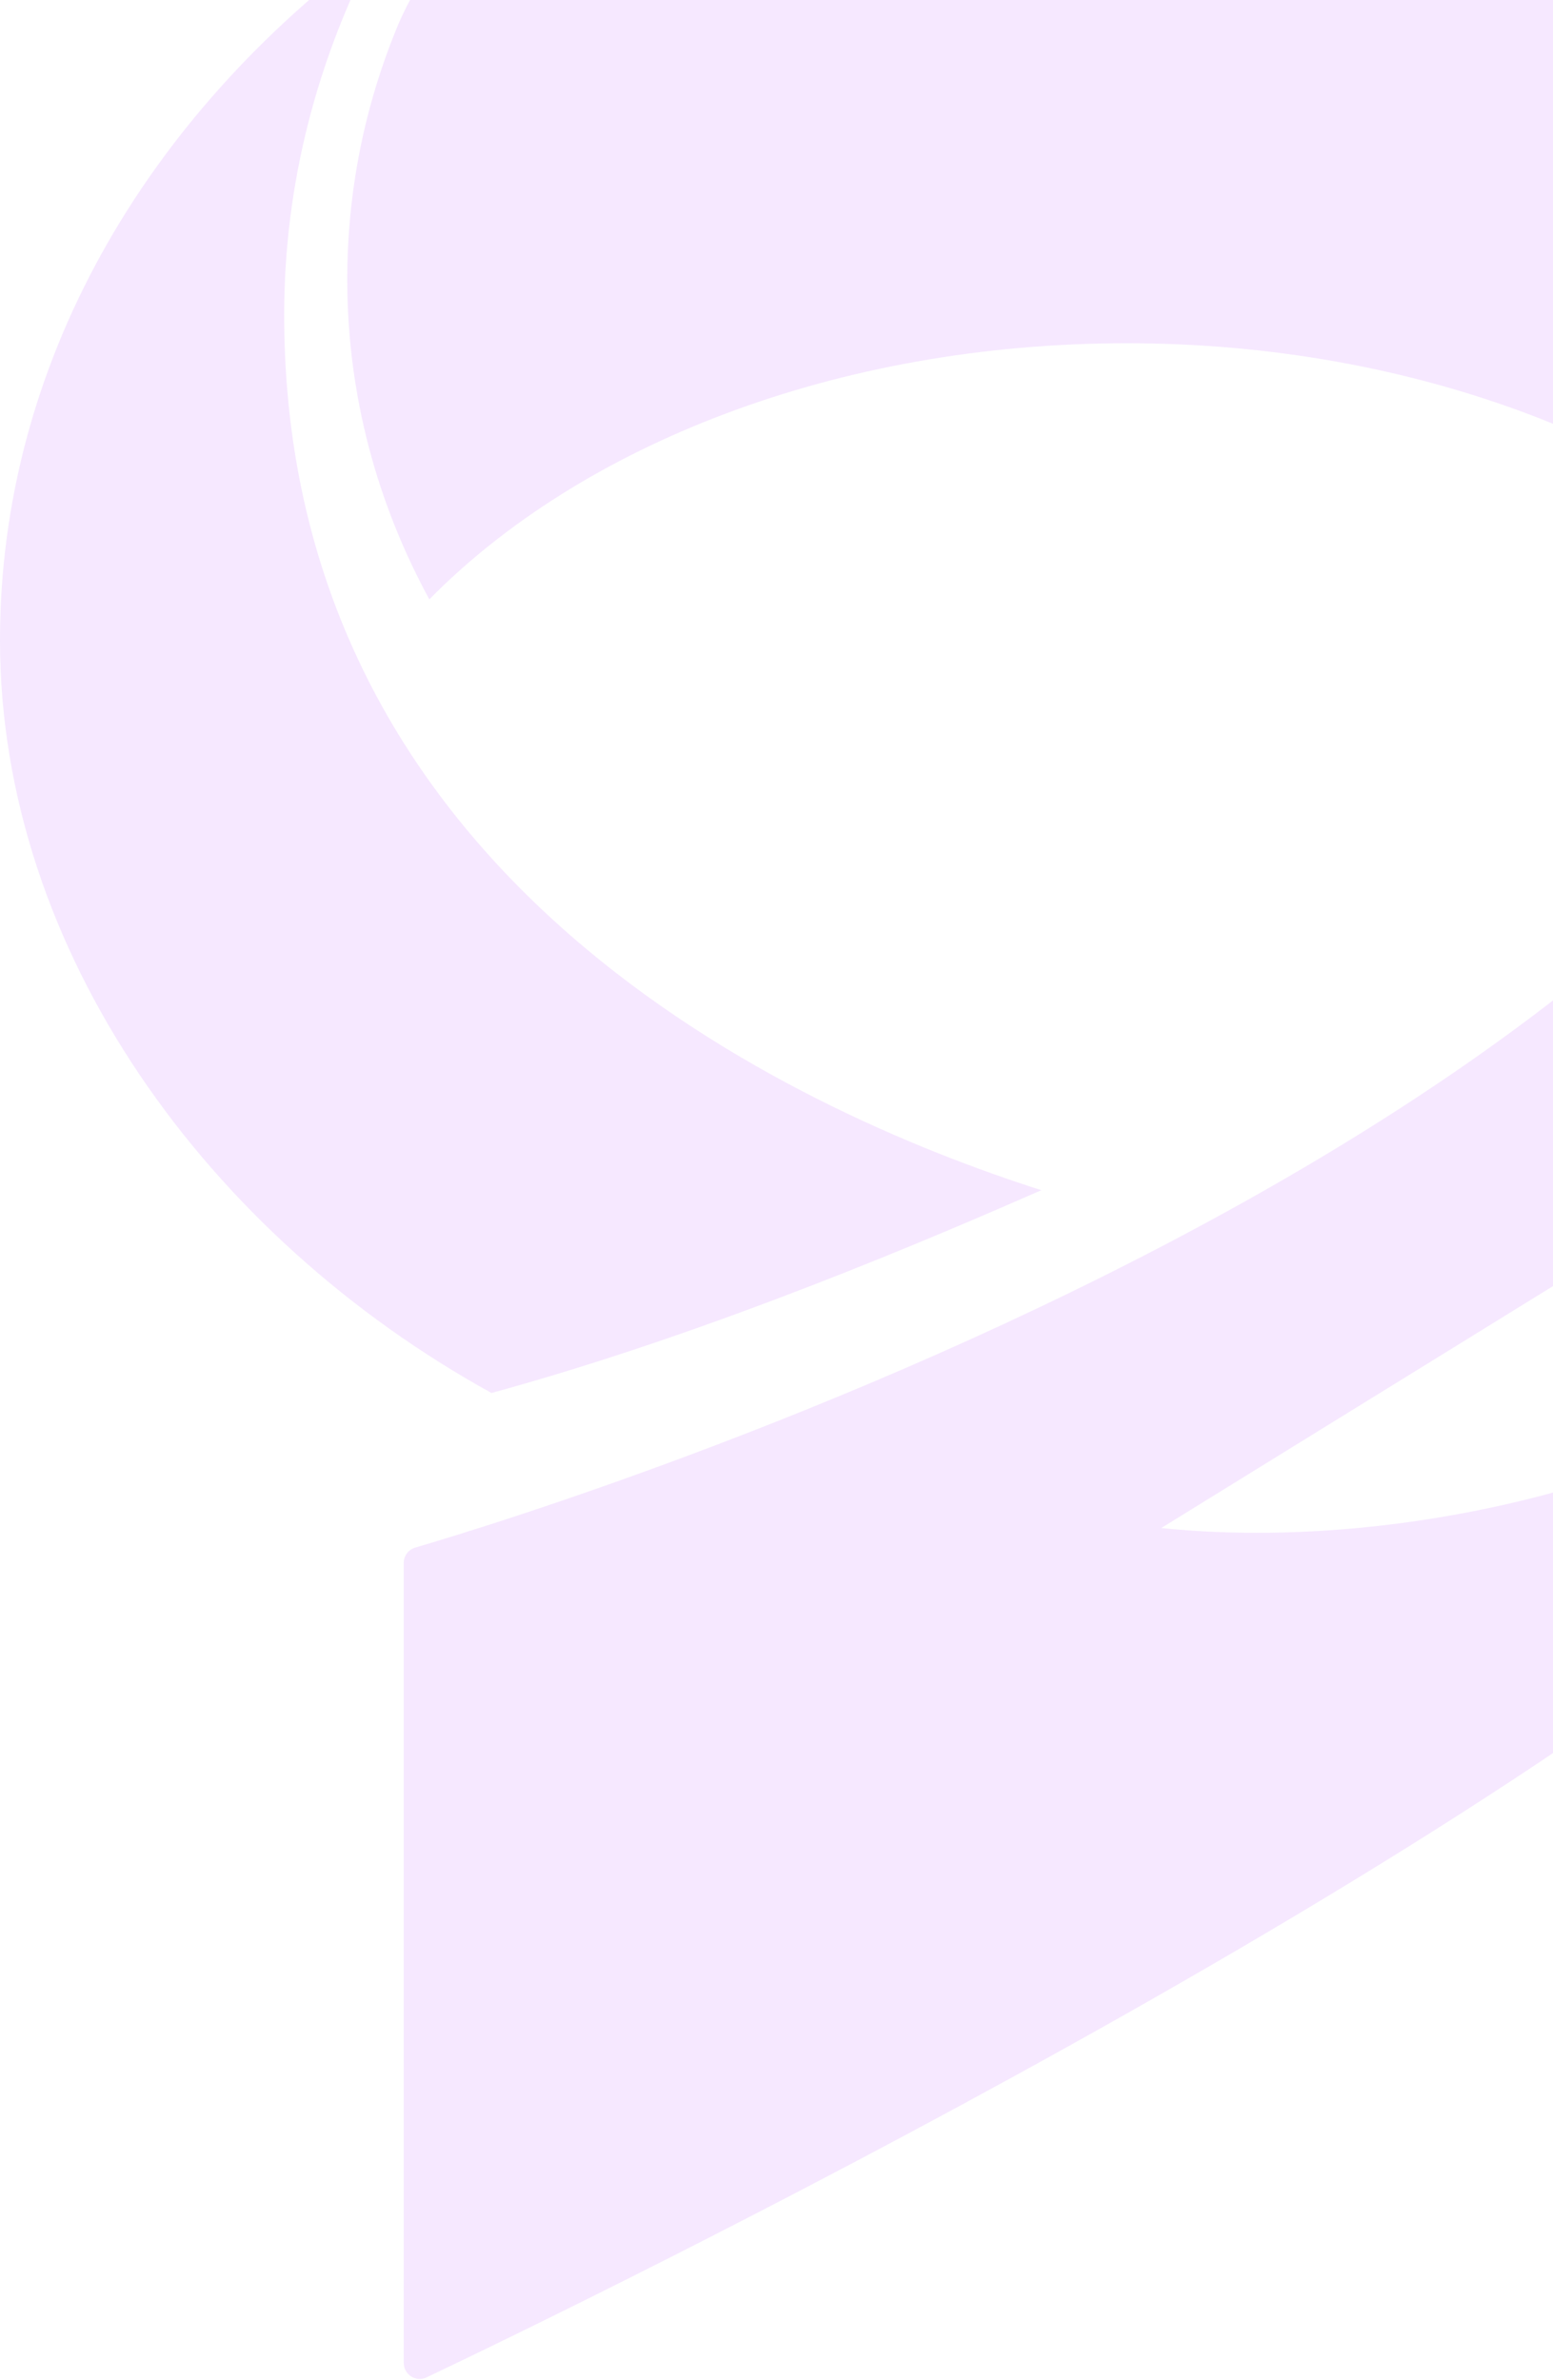 <svg width="760" height="1165" viewBox="0 0 760 1165" fill="none" xmlns="http://www.w3.org/2000/svg">
<g opacity="0.1">
<path d="M209.916 293.559C284.347 217.776 409.45 168.005 551.444 168.005C693.438 168.005 820.343 218.564 894.662 295.248C920.898 247.616 935.762 193.904 935.762 136.926C935.762 94.925 927.655 54.612 912.903 17.228C899.278 -17.229 873.379 -45.268 840.837 -62.947C757.622 -107.876 658.306 -134 551.557 -134C444.808 -134 348.982 -108.777 266.781 -65.311C234.013 -47.97 208.002 -20.044 193.926 14.3C178.387 52.473 169.941 93.686 169.941 136.814C169.941 193.116 184.467 246.265 210.141 293.446L209.916 293.559Z" fill="#A114FF"/>
<path d="M509.759 582.613C386.795 543.314 139.066 430.034 139.066 154.153C139.066 89.968 155.168 29.049 184.108 -26.352C71.166 57.088 0 178.363 0 313.376C0 465.504 101.794 605.246 240.522 681.817C349.974 651.864 459.875 604.345 509.759 582.5V582.613Z" fill="#A114FF"/>
<path d="M920.395 -26.462C949.335 28.939 965.437 89.858 965.437 154.042C965.437 525.524 272.697 737.108 203.22 757.489C199.842 758.503 197.59 761.543 197.59 764.921V1156.56C197.59 1162.3 203.558 1166.13 208.738 1163.65C285.421 1127.17 736.513 908.604 914.765 738.009C1053.83 604.91 1104.39 434.202 1104.39 313.49C1104.39 178.478 1033.22 57.203 920.395 -26.35V-26.462ZM929.066 626.643C883.124 708.957 707.011 762.331 568.282 747.918L766.466 625.517C813.985 632.273 861.841 634.638 924.9 620.9C928.278 620.224 930.868 623.715 929.179 626.643H929.066Z" fill="#A114FF"/>
</g>
</svg>
